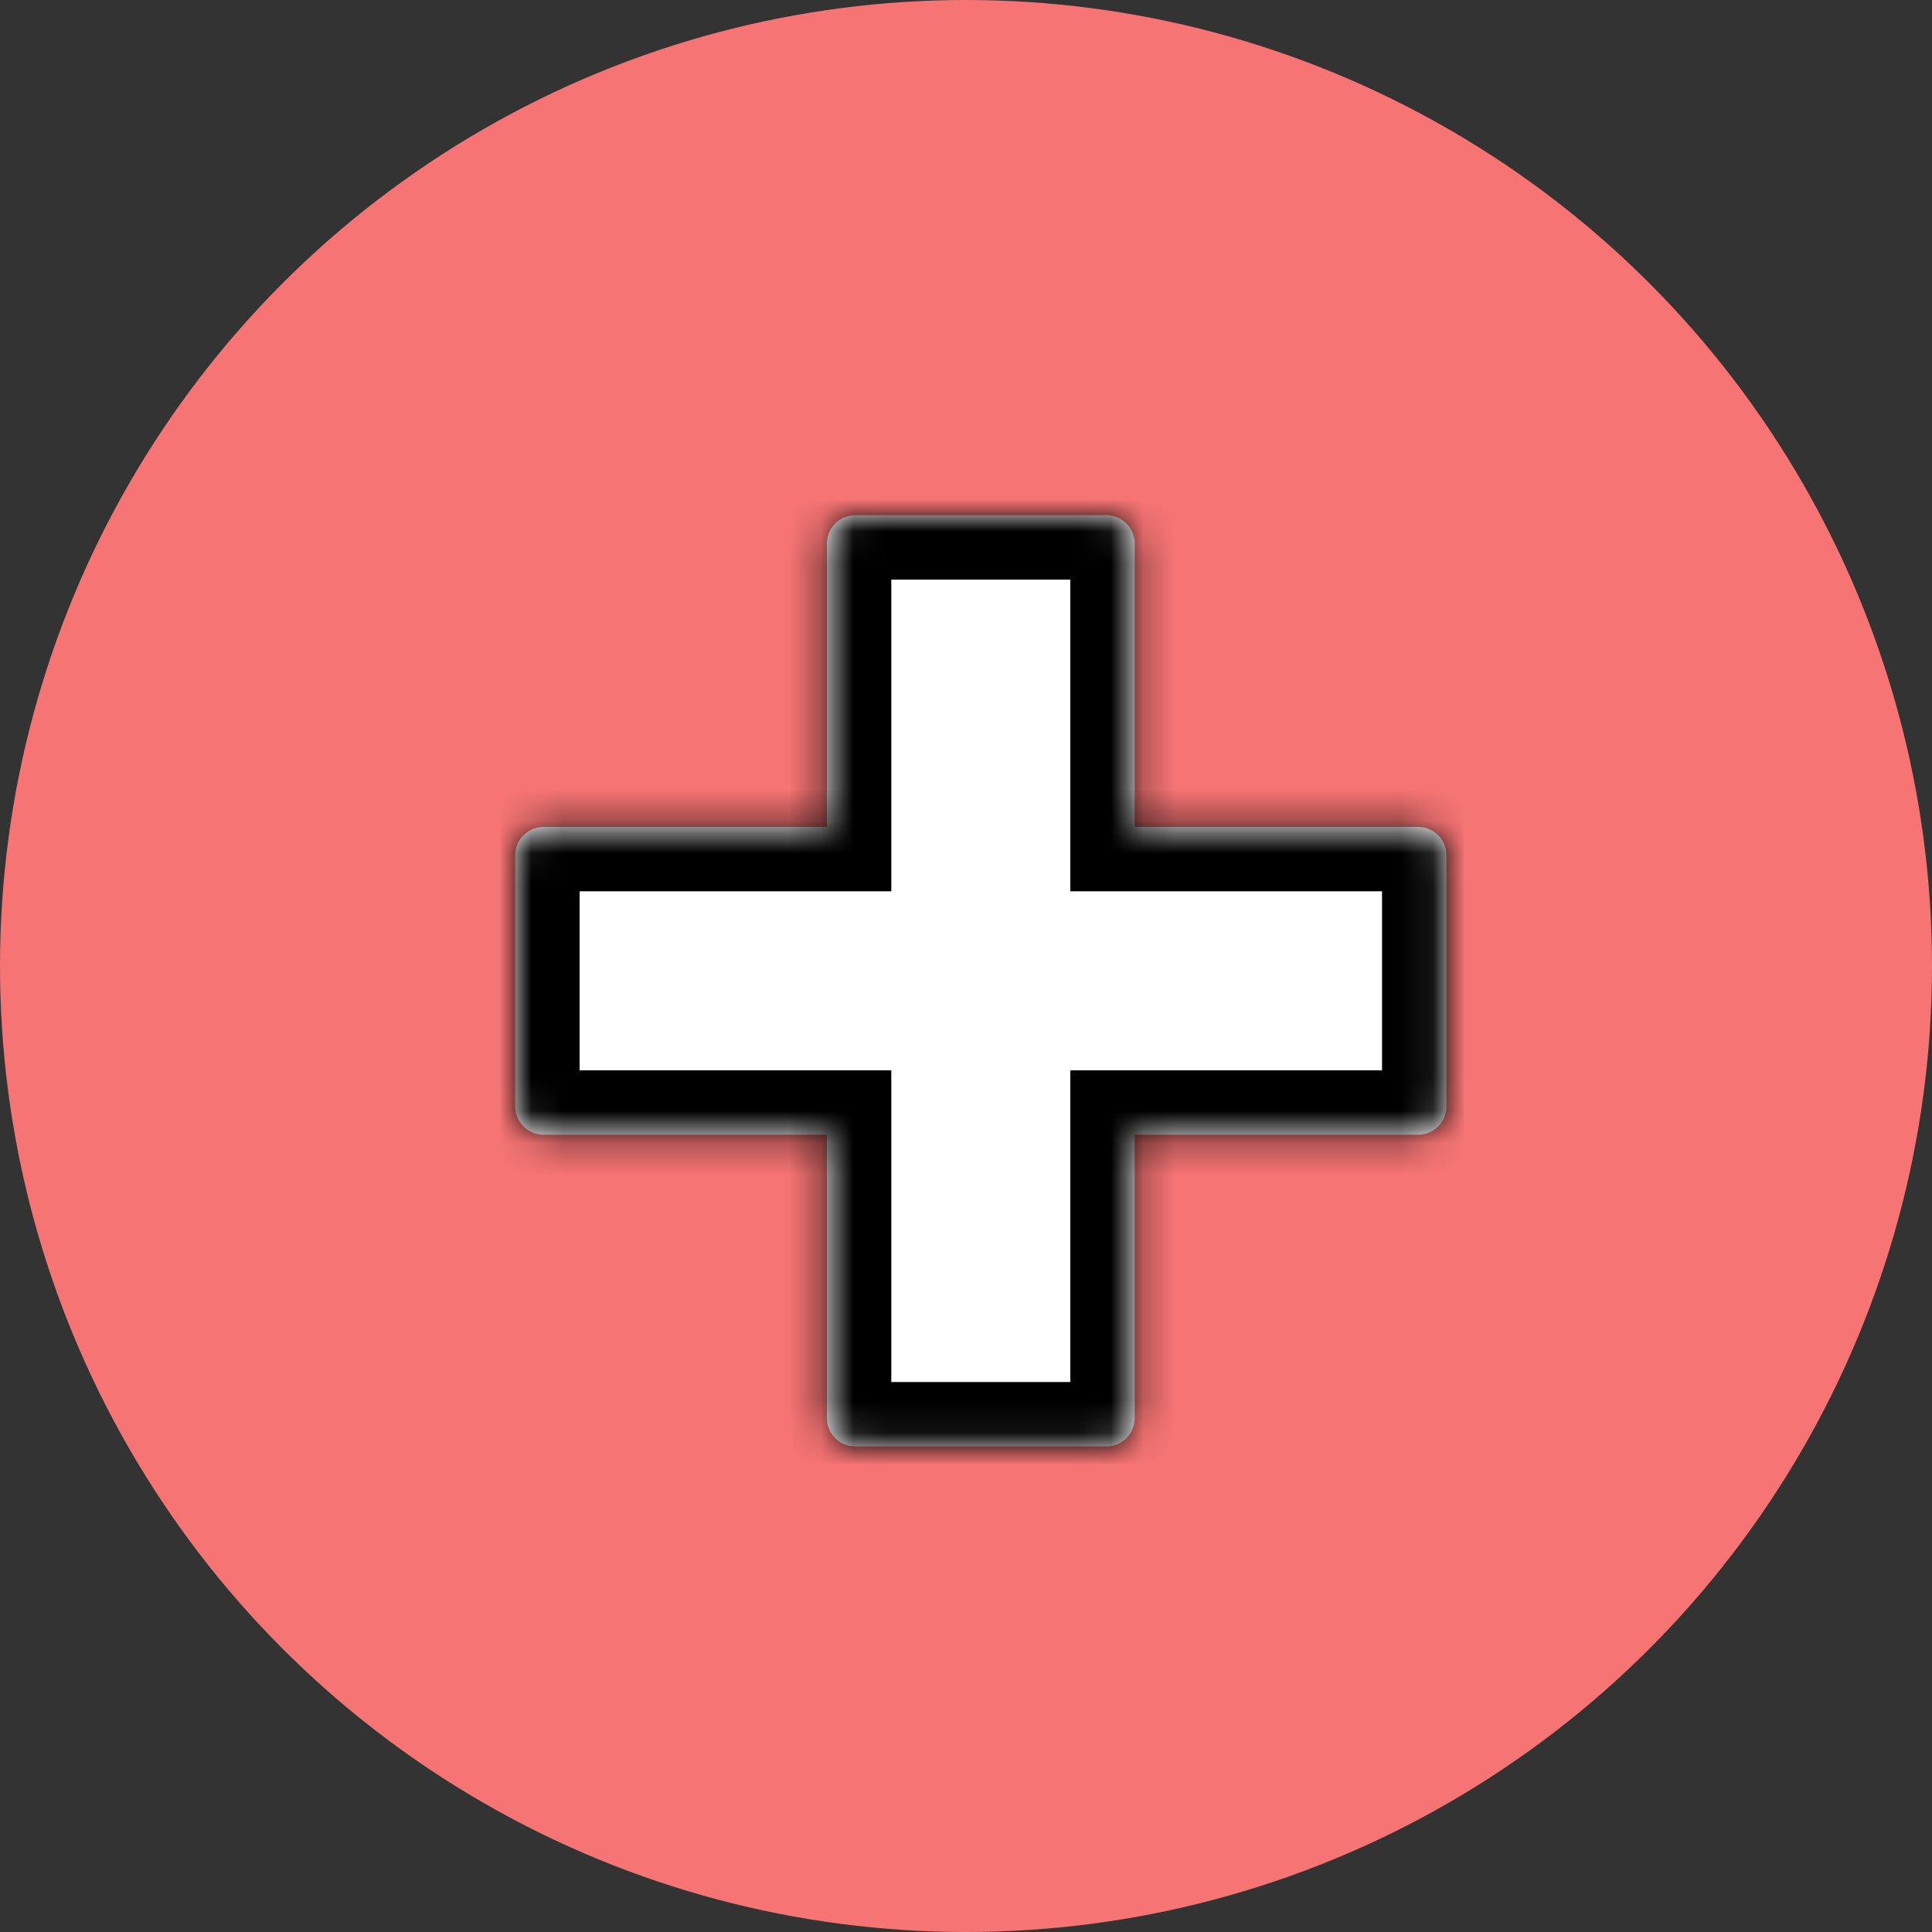 <svg width="60" height="60" viewBox="0 0 60 60" fill="none" xmlns="http://www.w3.org/2000/svg">
<rect x="0" y="0" width="60" height="60" fill="#333333" stroke="none"/>
<g id="Group 21">
<circle id="Ellipse 4" cx="30" cy="30" r="30" fill="#F67474"/>
<g id="Group 1000004174">
<g id="Union">
<mask id="path-2-inside-1_73_1042" fill="white">
<path fill-rule="evenodd" clip-rule="evenodd" d="M26.56 16H34.36C34.846 16 35.24 16.394 35.24 16.88V25.68H44.04C44.526 25.68 44.92 26.074 44.92 26.56V34.36C44.92 34.846 44.526 35.24 44.04 35.24H35.24V44.04C35.24 44.526 34.846 44.92 34.36 44.92H26.56C26.074 44.92 25.68 44.526 25.68 44.04V35.24H16.88C16.394 35.24 16 34.846 16 34.36V26.56C16 26.074 16.394 25.68 16.88 25.68H25.68V16.88C25.68 16.394 26.074 16 26.56 16Z"/>
</mask>
<path fill-rule="evenodd" clip-rule="evenodd" d="M26.56 16H34.36C34.846 16 35.24 16.394 35.24 16.88V25.68H44.04C44.526 25.68 44.92 26.074 44.92 26.56V34.36C44.92 34.846 44.526 35.24 44.04 35.24H35.24V44.04C35.24 44.526 34.846 44.92 34.36 44.92H26.56C26.074 44.92 25.68 44.526 25.68 44.04V35.24H16.88C16.394 35.24 16 34.846 16 34.36V26.56C16 26.074 16.394 25.68 16.88 25.68H25.68V16.88C25.68 16.394 26.074 16 26.56 16Z" fill="white"/>
<path d="M35.24 25.68H33.24V27.68H35.24V25.68ZM35.24 35.24V33.24H33.24V35.24H35.24ZM25.68 35.24H27.68V33.24H25.68V35.24ZM25.68 25.68V27.68H27.68V25.68H25.68ZM34.36 14H26.56V18H34.36V14ZM37.24 16.88C37.24 15.289 35.951 14 34.36 14V18C33.742 18 33.24 17.499 33.24 16.88H37.24ZM37.24 25.68V16.88H33.24V25.68H37.24ZM44.04 23.68H35.24V27.68H44.04V23.68ZM46.92 26.56C46.92 24.97 45.631 23.68 44.04 23.68V27.68C43.421 27.68 42.92 27.179 42.92 26.56H46.92ZM46.92 34.36V26.56H42.92V34.36H46.92ZM44.04 37.24C45.631 37.24 46.92 35.951 46.92 34.36H42.92C42.92 33.742 43.421 33.24 44.04 33.24V37.24ZM35.24 37.24H44.04V33.24H35.24V37.24ZM37.24 44.04V35.24H33.24V44.04H37.24ZM34.36 46.92C35.951 46.92 37.24 45.631 37.24 44.04H33.24C33.24 43.421 33.742 42.92 34.36 42.92V46.92ZM26.56 46.92H34.36V42.92H26.56V46.92ZM23.68 44.04C23.68 45.631 24.969 46.92 26.56 46.92V42.92C27.179 42.92 27.68 43.421 27.68 44.04H23.68ZM23.68 35.24V44.04H27.68V35.24H23.68ZM16.88 37.24H25.68V33.24H16.88V37.24ZM14 34.36C14 35.951 15.289 37.24 16.88 37.24V33.24C17.499 33.24 18 33.742 18 34.36H14ZM14 26.56V34.36H18V26.56H14ZM16.88 23.68C15.289 23.68 14 24.97 14 26.56H18C18 27.179 17.499 27.68 16.88 27.68V23.68ZM25.68 23.68H16.88V27.68H25.68V23.68ZM23.68 16.88V25.68H27.68V16.88H23.68ZM26.56 14C24.969 14 23.68 15.289 23.68 16.88H27.68C27.68 17.499 27.179 18 26.56 18V14Z" fill="black" mask="url(#path-2-inside-1_73_1042)"/>
</g>
</g>
</g>
</svg>
